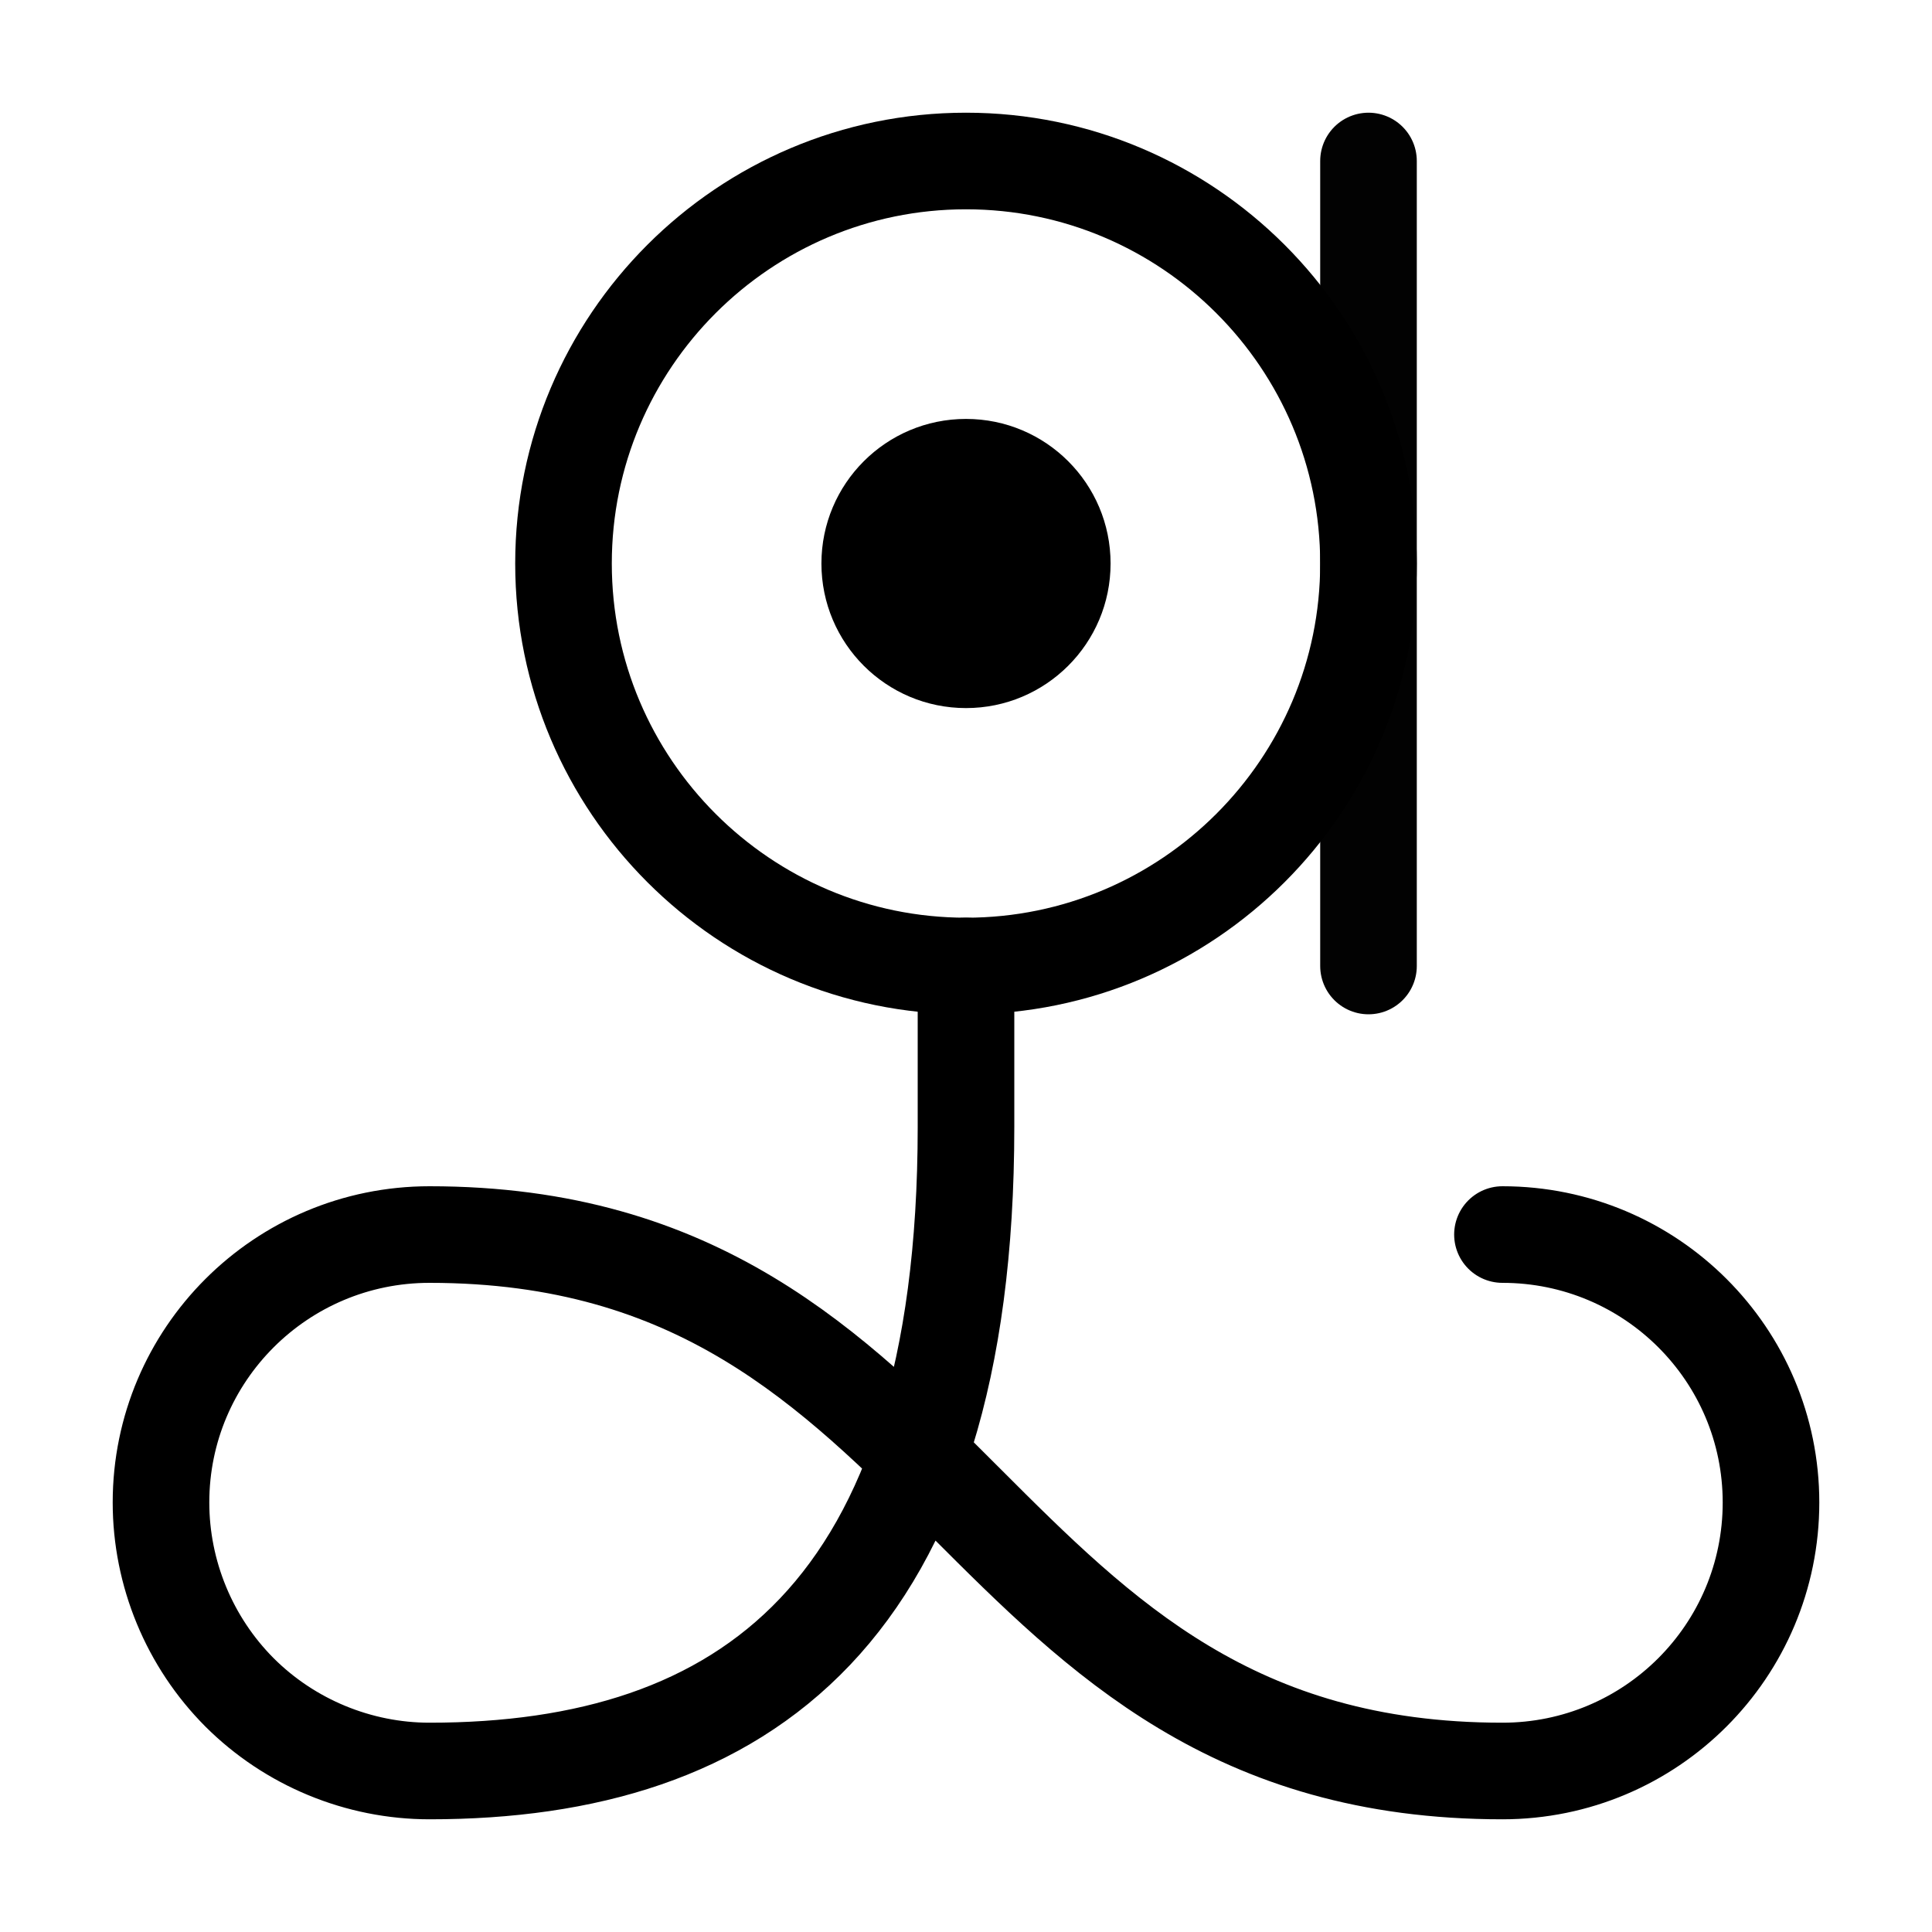 <?xml version="1.0" encoding="UTF-8" standalone="no"?>
<svg
   xmlns:dc="http://purl.org/dc/elements/1.1/"
   xmlns:cc="http://creativecommons.org/ns#"
   xmlns:rdf="http://www.w3.org/1999/02/22-rdf-syntax-ns#"
   xmlns:svg="http://www.w3.org/2000/svg"
   xmlns="http://www.w3.org/2000/svg"
   xmlns:sodipodi="http://sodipodi.sourceforge.net/DTD/sodipodi-0.dtd"
   xmlns:inkscape="http://www.inkscape.org/namespaces/inkscape"
   width="12pt"
   height="12pt"
   viewBox="0 0 12 12"
   version="1.1"
   id="svg23"
   sodipodi:docname="Alexhelios symbol_(fixed_width).svg"
   inkscape:version="0.92.5 (2060ec1f9f, 2020-04-08)">
  <sodipodi:namedview
     pagecolor="#ffffff"
     bordercolor="#666666"
     borderopacity="1"
     objecttolerance="10"
     gridtolerance="10"
     guidetolerance="10"
     inkscape:pageopacity="0"
     inkscape:pageshadow="2"
     inkscape:window-width="1920"
     inkscape:window-height="1015"
     id="namedview25"
     showgrid="false"
     inkscape:zoom="14.75"
     inkscape:cx="4.5469239"
     inkscape:cy="10.08208"
     inkscape:window-x="0"
     inkscape:window-y="0"
     inkscape:window-maximized="1"
     inkscape:current-layer="svg23"
     inkscape:snap-midpoints="true"
     inkscape:snap-smooth-nodes="true"
     inkscape:snap-object-midpoints="true" />
  <defs
     id="defs8">
    <clipPath
       id="clip1">
      <path
         d="M 3 0 L 5 0 L 5 6 L 3 6 Z M 3 0 "
         id="path2" />
    </clipPath>
    <clipPath
       id="clip2">
      <path
         d="M 22.668 6 C 22.668 -3.203 15.203 -10.668 6 -10.668 C -3.203 -10.668 -10.668 -3.203 -10.668 6 "
         id="path5" />
    </clipPath>
  </defs>
  <path
     style="fill:none;stroke:#000000;stroke-width:0.6;stroke-linecap:round;stroke-linejoin:round;stroke-miterlimit:10;stroke-dasharray:none;stroke-opacity:1"
     d="M 6,6 V 7 C 6,10.025 4.611,11 2.668,11 2.227,11 1.801,10.824 1.488,10.512 1.176,10.199 1,9.773 1,9.332 1,8.414 1.746,7.668 2.668,7.668 6,7.668 6,11 9.332,11 10.254,11 11,10.254 11,9.332 11,8.414 10.254,7.668 9.332,7.668"
     id="path20"
     inkscape:connector-curvature="0"
     sodipodi:nodetypes="csssssssc" />
  <path
     style="fill:none;stroke:#000000;stroke-width:0.6;stroke-linecap:round;stroke-linejoin:round;stroke-miterlimit:10;stroke-dasharray:none;stroke-opacity:1"
     d="m 8.5,3.5 c 0,0.689 -0.28,1.314 -0.733,1.767 C 7.314,5.72 6.689,6 6,6 4.621,6 3.5,4.879 3.5,3.5 3.5,2.121 4.621,1 6,1 6.689,1 7.314,1.28 7.767,1.733 8.22,2.186 8.5,2.811 8.5,3.5 Z"
     id="path2-6"
     inkscape:connector-curvature="0"
     sodipodi:nodetypes="sssssss" />
  <path
     inkscape:connector-curvature="0"
     id="path10"
     d="M 8.5,1 V 6"
     style="fill:none;stroke:#000000;stroke-width:0.6;stroke-linecap:round;stroke-linejoin:round;stroke-miterlimit:10;stroke-dasharray:none;stroke-opacity:0.989"
     sodipodi:nodetypes="cc" />
  <path
     inkscape:connector-curvature="0"
     id="path2-2"
     d="m 6.898,3.5 c 0,-0.496 -0.402,-0.898 -0.898,-0.898 -0.496,0 -0.898,0.402 -0.898,0.898 0,0.496 0.402,0.898 0.898,0.898 0.496,0 0.898,-0.402 0.898,-0.898"
     style="fill:#000000;fill-opacity:1;fill-rule:nonzero;stroke:none;stroke-width:1" />
</svg>
